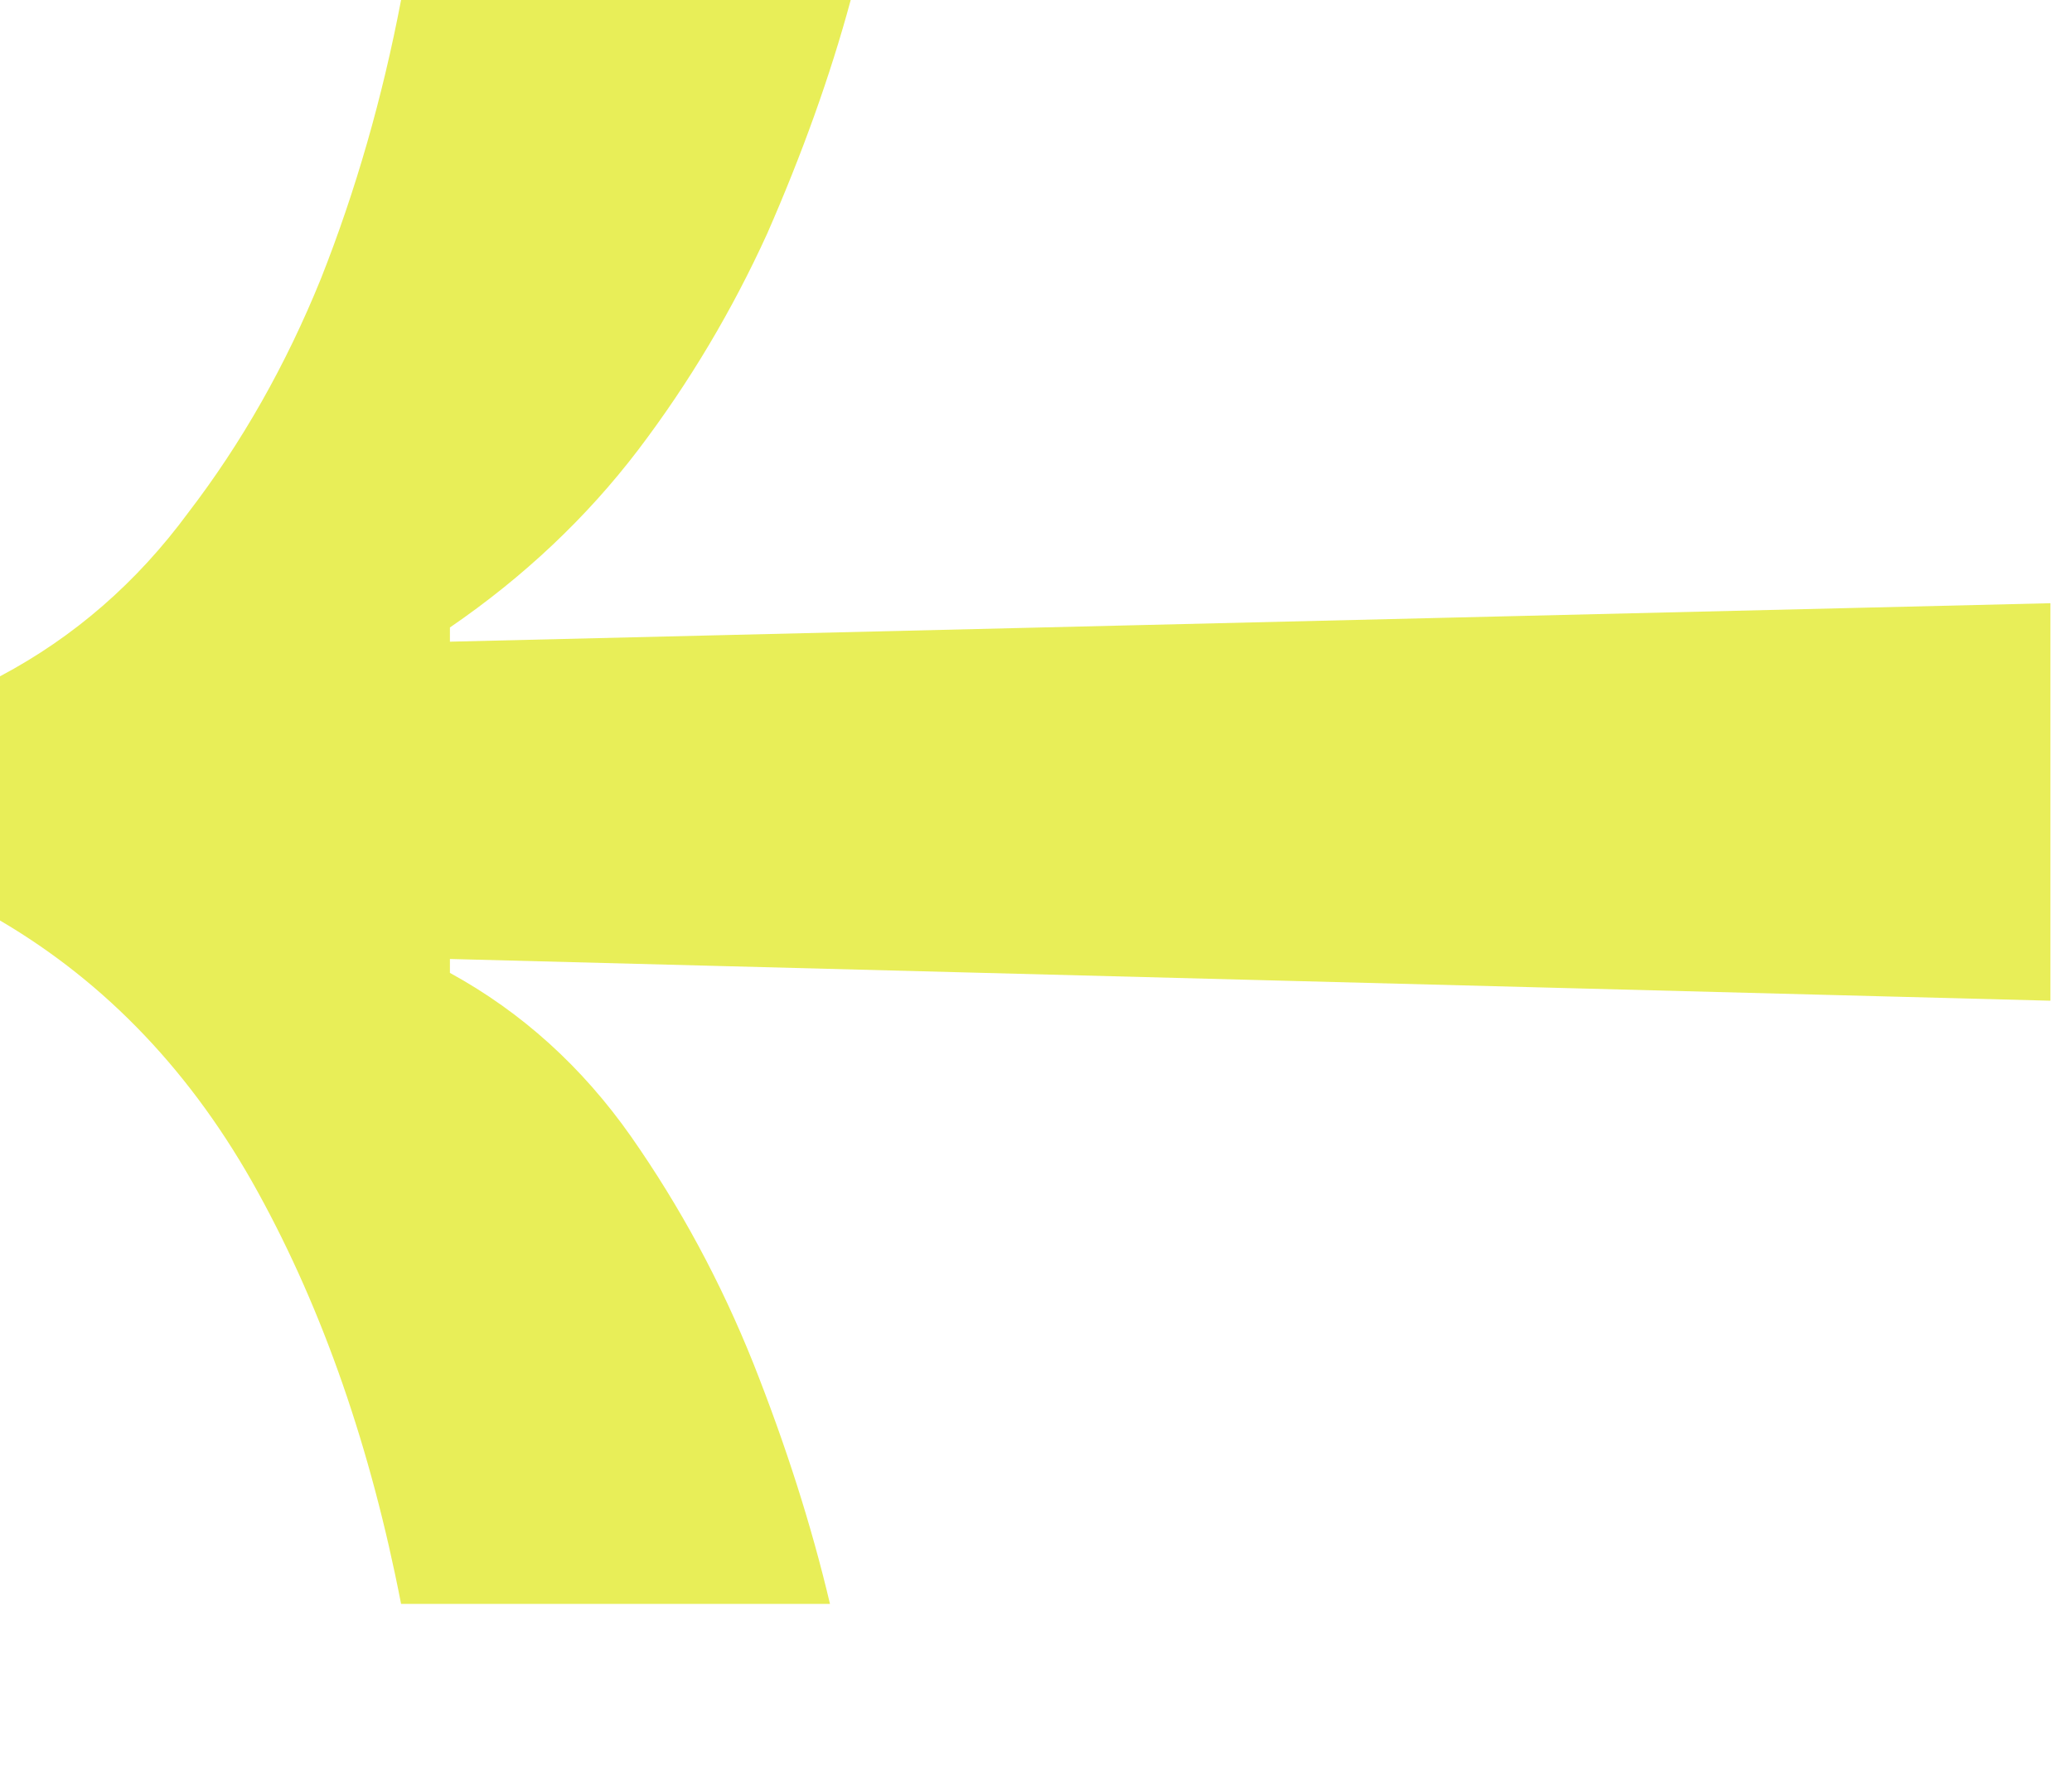 <?xml version="1.0" encoding="utf-8"?>
<svg xmlns="http://www.w3.org/2000/svg" fill="none" height="100%" overflow="visible" preserveAspectRatio="none" style="display: block;" viewBox="0 0 7 6" width="100%">
<path d="M2.804 5.419H1.355C1.253 4.893 1.092 4.429 0.872 4.029C0.652 3.628 0.361 3.322 0 3.11V2.285C0.251 2.152 0.463 1.967 0.636 1.732C0.817 1.496 0.966 1.233 1.084 0.942C1.202 0.644 1.292 0.33 1.355 0H2.874C2.804 0.259 2.709 0.522 2.592 0.789C2.474 1.048 2.329 1.292 2.156 1.52C1.983 1.747 1.771 1.948 1.52 2.12V2.168L6.927 2.038V3.381L1.52 3.24V3.287C1.763 3.42 1.967 3.605 2.132 3.84C2.297 4.076 2.435 4.331 2.545 4.606C2.654 4.881 2.741 5.152 2.804 5.419Z" fill="#E8EE58" id="Arrow"/>
</svg>